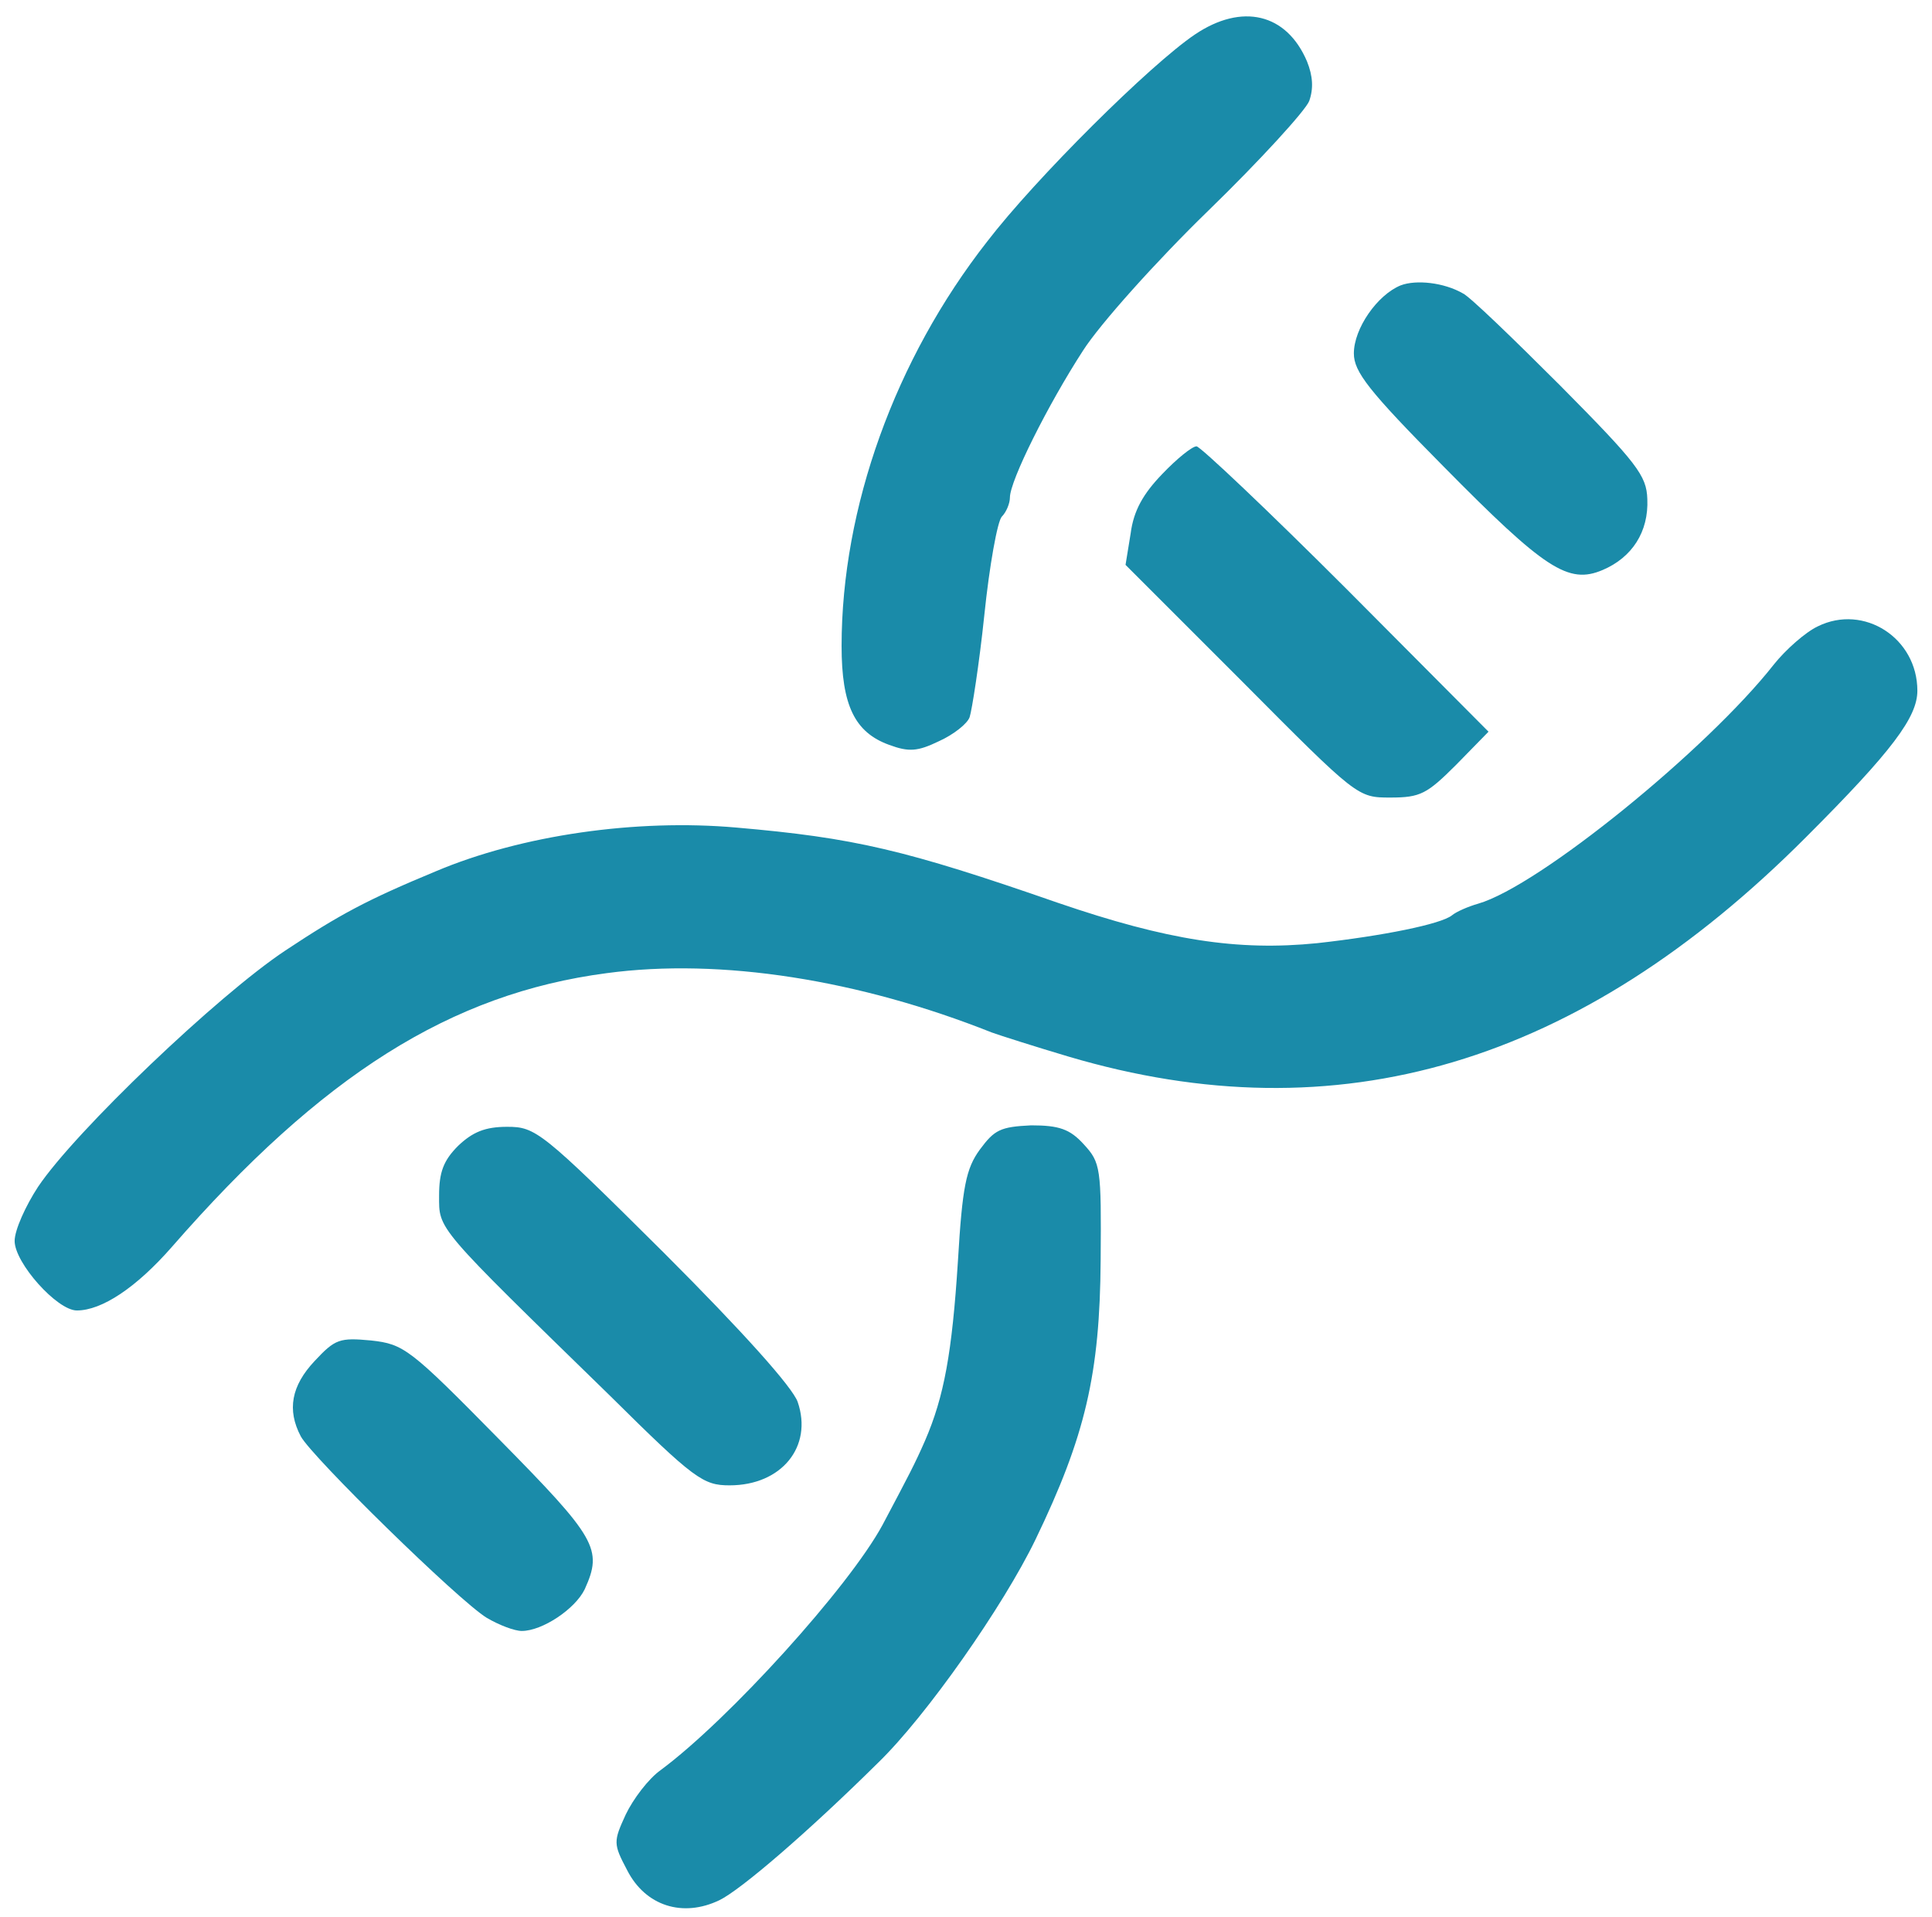 <?xml version="1.0" encoding="utf-8"?>
<!-- Generator: Adobe Illustrator 25.0.0, SVG Export Plug-In . SVG Version: 6.00 Build 0)  -->
<svg version="1.1" id="svg" xmlns="http://www.w3.org/2000/svg" xmlns:xlink="http://www.w3.org/1999/xlink" x="0px" y="0px"
	 viewBox="0 0 264 262" style="enable-background:new 0 0 264 262;" xml:space="preserve">
<style type="text/css">
	.st0{fill-rule:evenodd;clip-rule:evenodd;fill:#1A8BA9;}
</style>
<path class="st0" d="M163.3,4.7c-6.1,4.1-21.8,19.7-28.4,28.3C122.3,49.1,115,69.4,115,88.3c0,8.1,1.8,11.8,6.5,13.5
	c2.7,1,3.9,0.9,6.8-0.5c2-0.9,3.9-2.4,4.2-3.3s1.3-7.2,2-13.9c0.7-6.8,1.8-12.9,2.4-13.5s1.1-1.8,1.1-2.6c0-2.3,5.2-12.7,10-20.1
	c2.3-3.6,10-12.2,17.1-19.1c7.1-6.9,13.3-13.7,13.8-15c0.6-1.7,0.5-3.4-0.3-5.4C175.8,1.8,169.7,0.4,163.3,4.7 M191.4,39
	c-3.2,1.3-6.4,5.9-6.4,9.3c0,2.5,2,5.1,12.2,15.4c13.9,14.1,17.1,16.2,21.8,14.2c4-1.7,6.3-5.2,6.1-9.7c-0.1-3.2-1.4-4.9-11.9-15.5
	c-6.5-6.5-12.4-12.2-13.3-12.6C197.3,38.6,193.5,38.2,191.4,39 M158.8,64.8c-2.6,2.7-3.9,5-4.3,8.1l-0.7,4.3l15.9,15.9
	C185.5,109,185.5,109,190,109c4.1,0,5-0.5,9-4.5l4.4-4.5L184,80.5C173.3,69.8,164,61,163.5,61C162.9,61,160.8,62.7,158.8,64.8
	 M248.4,85.6c-1.7,0.8-4.4,3.2-6,5.2c-9.1,11.6-32.1,30.3-40.4,32.7c-1.4,0.4-3,1.1-3.6,1.6c-1.5,1.2-9.4,2.8-18.4,3.8
	c-10.9,1.1-20.5-0.4-35.4-5.5c-21-7.3-27.9-8.9-44-10.3c-13.6-1.2-29.3,1-41.1,6c-9.4,3.9-13.1,5.9-20.5,10.8
	c-9.2,6.1-28.7,24.7-33.8,32.3c-1.7,2.6-3.2,5.9-3.2,7.4c0,3,5.8,9.5,8.5,9.5c3.4,0,8.1-3.1,13-8.7c20.5-23.5,38.1-34.6,59.4-37.4
	c15.6-2.1,34.5,0.9,52.6,8.1c1.1,0.4,5.8,1.9,10.5,3.3c36.8,10.9,69.8,1.1,100.8-30c11.8-11.8,15.2-16.4,15.2-20
	C262,87.2,254.7,82.5,248.4,85.6 M62.6,156.6c-2,2-2.6,3.6-2.6,6.8c0,4.7-0.6,4,23.3,27.3C94.9,202.2,96.1,203,99.7,203
	c7.1,0,11.4-5.3,9.3-11.4c-0.7-2-7.4-9.5-18.3-20.4C74,154.6,73.2,154,69.3,154C66.3,154,64.6,154.7,62.6,156.6 M133.9,157.1
	c-1.9,2.6-2.4,5.1-3,15.2c-0.8,12.6-1.9,18.6-4.5,24.6c-1.4,3.2-2.2,4.7-5.8,11.5c-4.6,8.5-21,26.6-30.3,33.5
	c-1.7,1.2-3.8,4-4.8,6.1c-1.7,3.7-1.7,4,0.2,7.6c2.5,4.9,7.6,6.5,12.6,4.1c2.9-1.4,12.1-9.3,21.7-18.8c6.6-6.4,17.1-21.4,21.5-30.5
	c6.8-14.1,8.8-22.6,8.9-38.2c0.1-12.6,0-13.3-2.3-15.8c-1.9-2.1-3.4-2.6-7.2-2.6C136.7,154,135.9,154.4,133.9,157.1 M43,186
	c-3.2,3.4-3.8,6.7-1.9,10.3c1.5,2.8,21.5,22.4,25.4,24.8c1.7,1,3.8,1.8,4.8,1.8c2.8,0,7.3-3,8.6-5.7c2.5-5.5,1.6-7-11.7-20.5
	c-12.2-12.4-13-13-17.5-13.5C46.4,182.8,45.8,183,43,186"/>
</svg>
